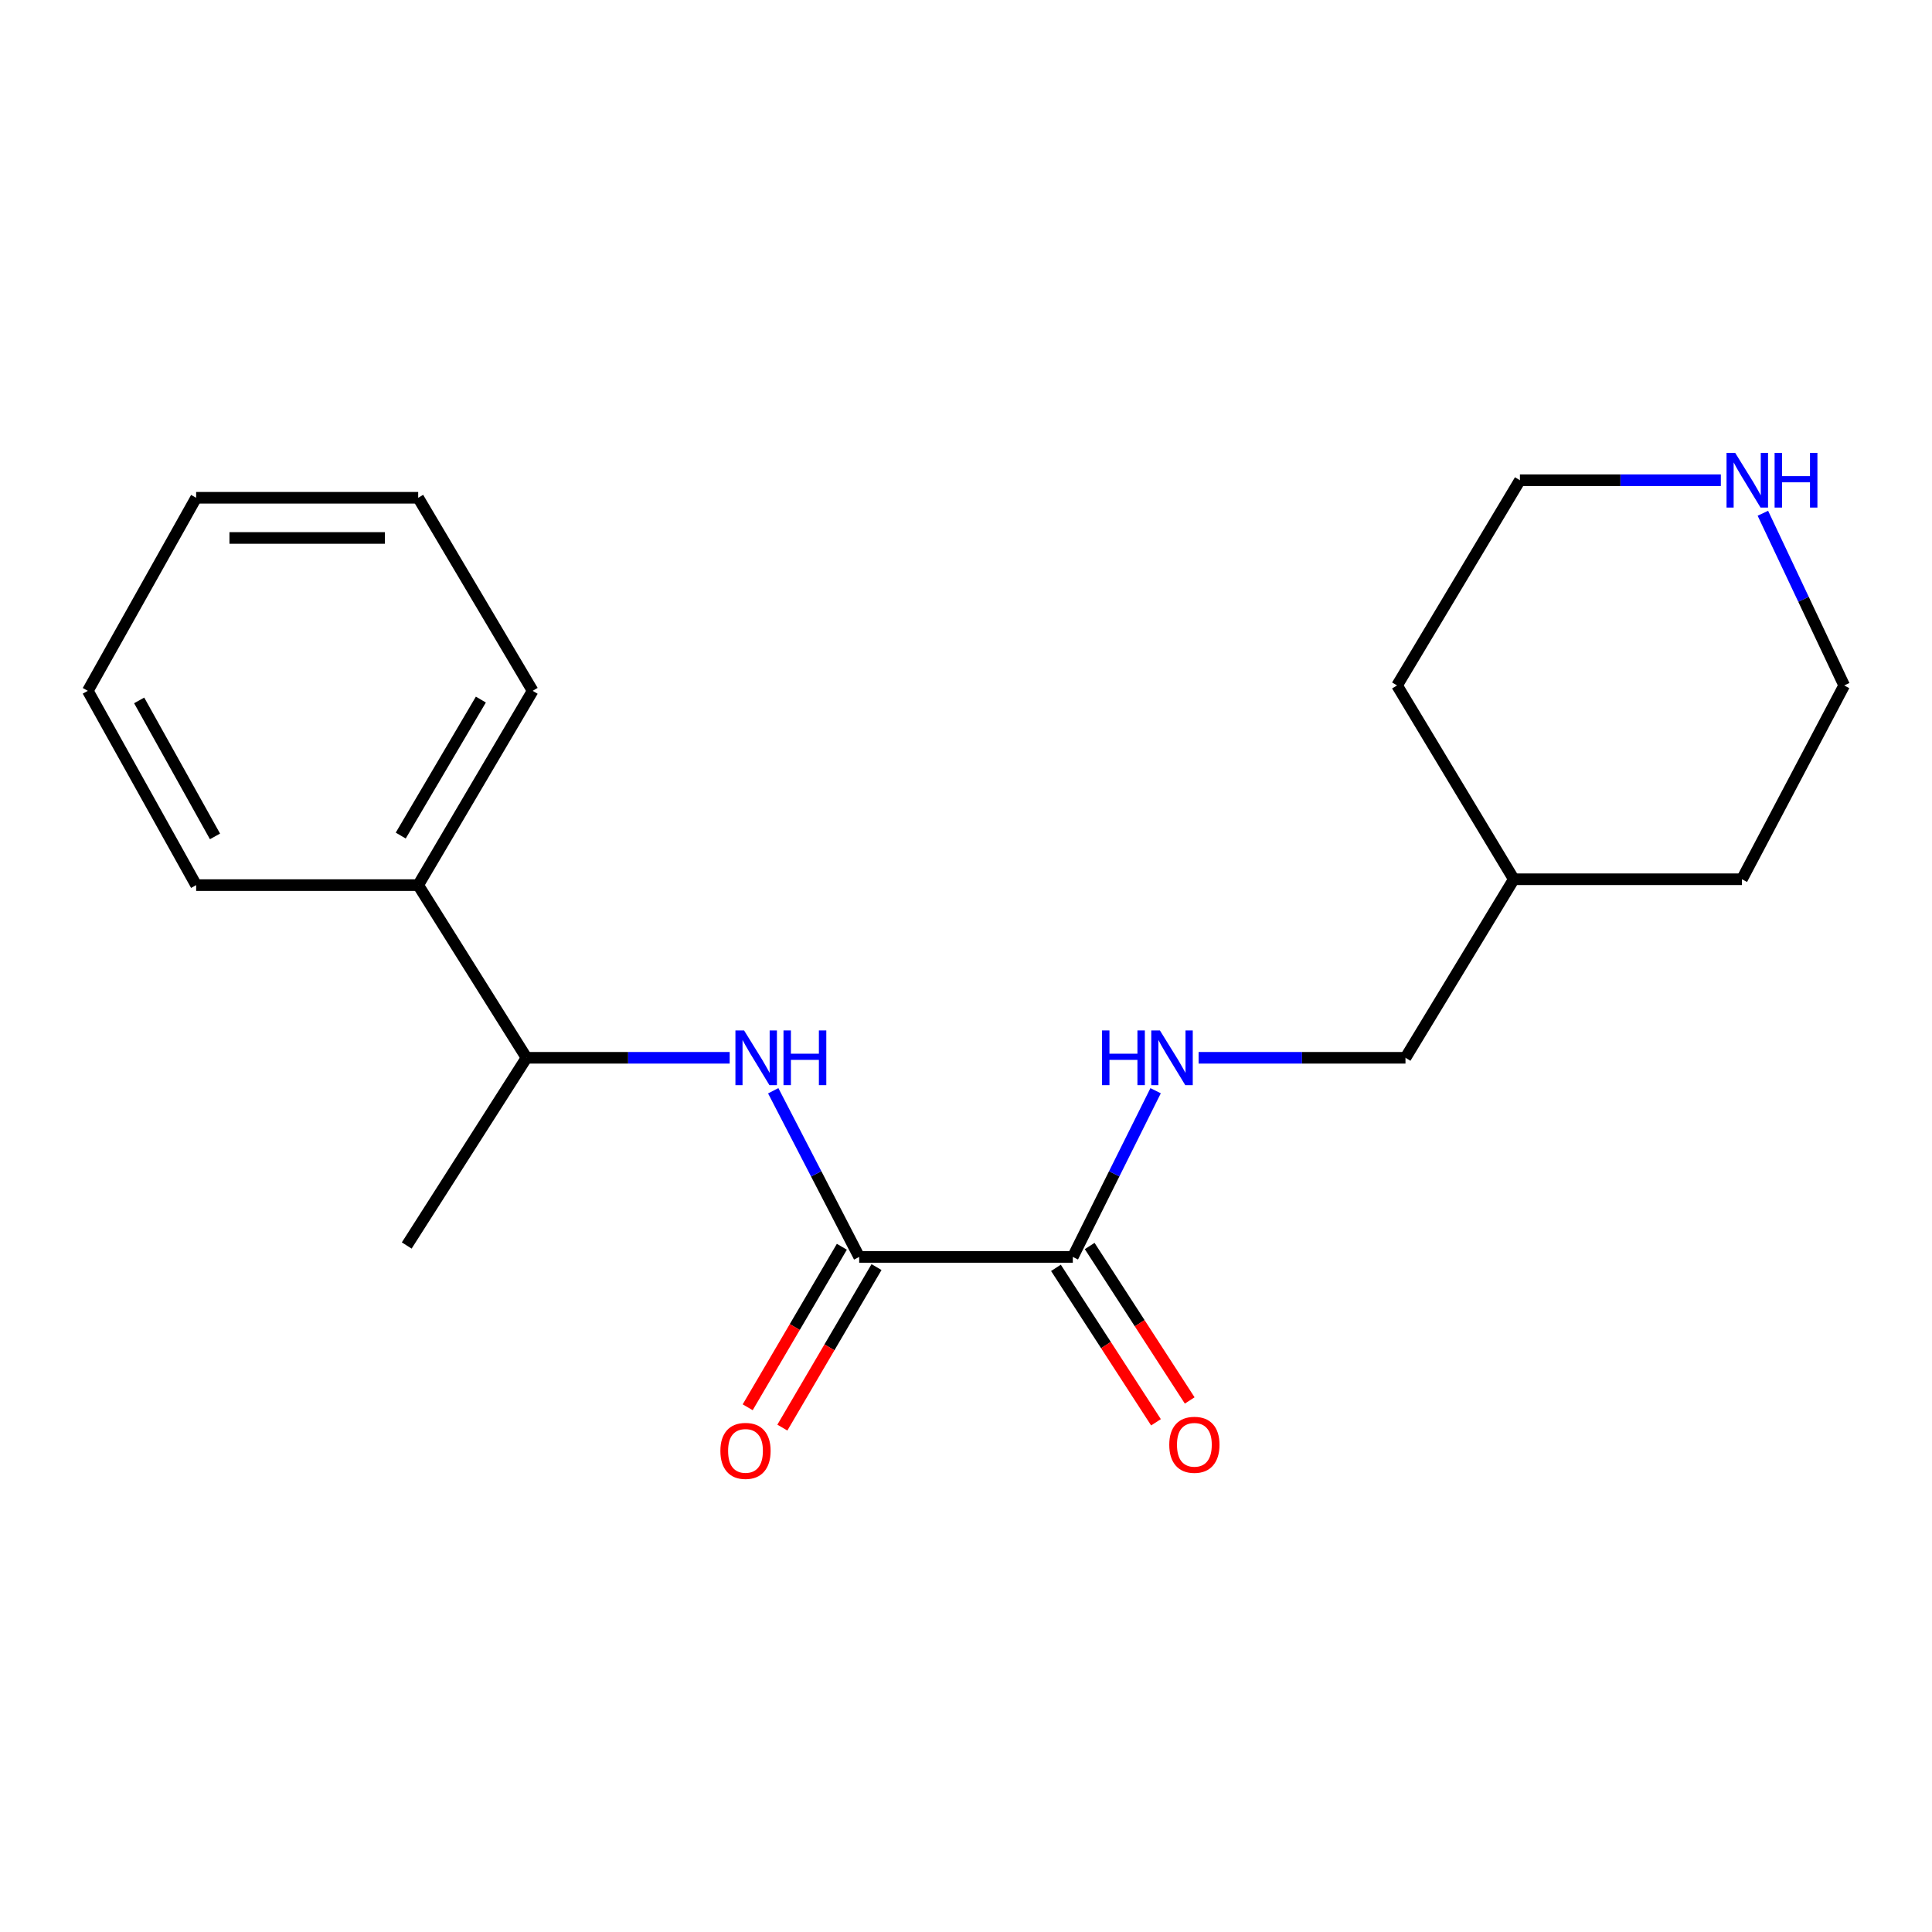 <?xml version='1.0' encoding='iso-8859-1'?>
<svg version='1.1' baseProfile='full'
              xmlns='http://www.w3.org/2000/svg'
                      xmlns:rdkit='http://www.rdkit.org/xml'
                      xmlns:xlink='http://www.w3.org/1999/xlink'
                  xml:space='preserve'
width='1000px' height='1000px' viewBox='0 0 1000 1000'>
<!-- END OF HEADER -->
<rect style='opacity:1.0;fill:#FFFFFF;stroke:none' width='1000' height='1000' x='0' y='0'> </rect>
<path class='bond-0' d='M 444.714,650.584 L 555.286,650.584' style='fill:none;fill-rule:evenodd;stroke:#000000;stroke-width:6px;stroke-linecap:butt;stroke-linejoin:miter;stroke-opacity:1' />
<path class='bond-1' d='M 444.714,650.584 L 422.467,607.579' style='fill:none;fill-rule:evenodd;stroke:#000000;stroke-width:6px;stroke-linecap:butt;stroke-linejoin:miter;stroke-opacity:1' />
<path class='bond-1' d='M 422.467,607.579 L 400.22,564.574' style='fill:none;fill-rule:evenodd;stroke:#0000FF;stroke-width:6px;stroke-linecap:butt;stroke-linejoin:miter;stroke-opacity:1' />
<path class='bond-4' d='M 435.743,645.321 L 411.374,686.862' style='fill:none;fill-rule:evenodd;stroke:#000000;stroke-width:6px;stroke-linecap:butt;stroke-linejoin:miter;stroke-opacity:1' />
<path class='bond-4' d='M 411.374,686.862 L 387.005,728.403' style='fill:none;fill-rule:evenodd;stroke:#FF0000;stroke-width:6px;stroke-linecap:butt;stroke-linejoin:miter;stroke-opacity:1' />
<path class='bond-4' d='M 453.685,655.846 L 429.316,697.387' style='fill:none;fill-rule:evenodd;stroke:#000000;stroke-width:6px;stroke-linecap:butt;stroke-linejoin:miter;stroke-opacity:1' />
<path class='bond-4' d='M 429.316,697.387 L 404.947,738.928' style='fill:none;fill-rule:evenodd;stroke:#FF0000;stroke-width:6px;stroke-linecap:butt;stroke-linejoin:miter;stroke-opacity:1' />
<path class='bond-2' d='M 555.286,650.584 L 576.714,607.568' style='fill:none;fill-rule:evenodd;stroke:#000000;stroke-width:6px;stroke-linecap:butt;stroke-linejoin:miter;stroke-opacity:1' />
<path class='bond-2' d='M 576.714,607.568 L 598.142,564.552' style='fill:none;fill-rule:evenodd;stroke:#0000FF;stroke-width:6px;stroke-linecap:butt;stroke-linejoin:miter;stroke-opacity:1' />
<path class='bond-6' d='M 546.556,656.238 L 572.444,696.208' style='fill:none;fill-rule:evenodd;stroke:#000000;stroke-width:6px;stroke-linecap:butt;stroke-linejoin:miter;stroke-opacity:1' />
<path class='bond-6' d='M 572.444,696.208 L 598.331,736.178' style='fill:none;fill-rule:evenodd;stroke:#FF0000;stroke-width:6px;stroke-linecap:butt;stroke-linejoin:miter;stroke-opacity:1' />
<path class='bond-6' d='M 564.015,644.93 L 589.903,684.9' style='fill:none;fill-rule:evenodd;stroke:#000000;stroke-width:6px;stroke-linecap:butt;stroke-linejoin:miter;stroke-opacity:1' />
<path class='bond-6' d='M 589.903,684.9 L 615.791,724.87' style='fill:none;fill-rule:evenodd;stroke:#FF0000;stroke-width:6px;stroke-linecap:butt;stroke-linejoin:miter;stroke-opacity:1' />
<path class='bond-3' d='M 377.682,547.513 L 325.103,547.513' style='fill:none;fill-rule:evenodd;stroke:#0000FF;stroke-width:6px;stroke-linecap:butt;stroke-linejoin:miter;stroke-opacity:1' />
<path class='bond-3' d='M 325.103,547.513 L 272.525,547.513' style='fill:none;fill-rule:evenodd;stroke:#000000;stroke-width:6px;stroke-linecap:butt;stroke-linejoin:miter;stroke-opacity:1' />
<path class='bond-8' d='M 620.391,547.513 L 673.933,547.513' style='fill:none;fill-rule:evenodd;stroke:#0000FF;stroke-width:6px;stroke-linecap:butt;stroke-linejoin:miter;stroke-opacity:1' />
<path class='bond-8' d='M 673.933,547.513 L 727.475,547.513' style='fill:none;fill-rule:evenodd;stroke:#000000;stroke-width:6px;stroke-linecap:butt;stroke-linejoin:miter;stroke-opacity:1' />
<path class='bond-7' d='M 272.525,547.513 L 216.454,458.136' style='fill:none;fill-rule:evenodd;stroke:#000000;stroke-width:6px;stroke-linecap:butt;stroke-linejoin:miter;stroke-opacity:1' />
<path class='bond-12' d='M 272.525,547.513 L 210.525,644.667' style='fill:none;fill-rule:evenodd;stroke:#000000;stroke-width:6px;stroke-linecap:butt;stroke-linejoin:miter;stroke-opacity:1' />
<path class='bond-5' d='M 912.463,265.659 L 933.504,310.223' style='fill:none;fill-rule:evenodd;stroke:#0000FF;stroke-width:6px;stroke-linecap:butt;stroke-linejoin:miter;stroke-opacity:1' />
<path class='bond-5' d='M 933.504,310.223 L 954.545,354.788' style='fill:none;fill-rule:evenodd;stroke:#000000;stroke-width:6px;stroke-linecap:butt;stroke-linejoin:miter;stroke-opacity:1' />
<path class='bond-21' d='M 890.709,248.562 L 838.711,248.562' style='fill:none;fill-rule:evenodd;stroke:#0000FF;stroke-width:6px;stroke-linecap:butt;stroke-linejoin:miter;stroke-opacity:1' />
<path class='bond-21' d='M 838.711,248.562 L 786.713,248.562' style='fill:none;fill-rule:evenodd;stroke:#000000;stroke-width:6px;stroke-linecap:butt;stroke-linejoin:miter;stroke-opacity:1' />
<path class='bond-13' d='M 216.454,458.136 L 275.703,357.573' style='fill:none;fill-rule:evenodd;stroke:#000000;stroke-width:6px;stroke-linecap:butt;stroke-linejoin:miter;stroke-opacity:1' />
<path class='bond-13' d='M 207.419,432.492 L 248.894,362.098' style='fill:none;fill-rule:evenodd;stroke:#000000;stroke-width:6px;stroke-linecap:butt;stroke-linejoin:miter;stroke-opacity:1' />
<path class='bond-14' d='M 216.454,458.136 L 101.526,458.136' style='fill:none;fill-rule:evenodd;stroke:#000000;stroke-width:6px;stroke-linecap:butt;stroke-linejoin:miter;stroke-opacity:1' />
<path class='bond-9' d='M 727.475,547.513 L 783.546,455.097' style='fill:none;fill-rule:evenodd;stroke:#000000;stroke-width:6px;stroke-linecap:butt;stroke-linejoin:miter;stroke-opacity:1' />
<path class='bond-15' d='M 783.546,455.097 L 723.118,354.788' style='fill:none;fill-rule:evenodd;stroke:#000000;stroke-width:6px;stroke-linecap:butt;stroke-linejoin:miter;stroke-opacity:1' />
<path class='bond-16' d='M 783.546,455.097 L 901.629,455.097' style='fill:none;fill-rule:evenodd;stroke:#000000;stroke-width:6px;stroke-linecap:butt;stroke-linejoin:miter;stroke-opacity:1' />
<path class='bond-10' d='M 786.713,248.562 L 723.118,354.788' style='fill:none;fill-rule:evenodd;stroke:#000000;stroke-width:6px;stroke-linecap:butt;stroke-linejoin:miter;stroke-opacity:1' />
<path class='bond-11' d='M 954.545,354.788 L 901.629,455.097' style='fill:none;fill-rule:evenodd;stroke:#000000;stroke-width:6px;stroke-linecap:butt;stroke-linejoin:miter;stroke-opacity:1' />
<path class='bond-17' d='M 275.703,357.573 L 216.454,257.645' style='fill:none;fill-rule:evenodd;stroke:#000000;stroke-width:6px;stroke-linecap:butt;stroke-linejoin:miter;stroke-opacity:1' />
<path class='bond-18' d='M 101.526,458.136 L 45.455,357.573' style='fill:none;fill-rule:evenodd;stroke:#000000;stroke-width:6px;stroke-linecap:butt;stroke-linejoin:miter;stroke-opacity:1' />
<path class='bond-18' d='M 111.283,432.921 L 72.033,362.527' style='fill:none;fill-rule:evenodd;stroke:#000000;stroke-width:6px;stroke-linecap:butt;stroke-linejoin:miter;stroke-opacity:1' />
<path class='bond-20' d='M 216.454,257.645 L 101.526,257.645' style='fill:none;fill-rule:evenodd;stroke:#000000;stroke-width:6px;stroke-linecap:butt;stroke-linejoin:miter;stroke-opacity:1' />
<path class='bond-20' d='M 199.215,278.447 L 118.765,278.447' style='fill:none;fill-rule:evenodd;stroke:#000000;stroke-width:6px;stroke-linecap:butt;stroke-linejoin:miter;stroke-opacity:1' />
<path class='bond-19' d='M 45.455,357.573 L 101.526,257.645' style='fill:none;fill-rule:evenodd;stroke:#000000;stroke-width:6px;stroke-linecap:butt;stroke-linejoin:miter;stroke-opacity:1' />
<path  class='atom-2' d='M 385.134 533.353
L 394.414 548.353
Q 395.334 549.833, 396.814 552.513
Q 398.294 555.193, 398.374 555.353
L 398.374 533.353
L 402.134 533.353
L 402.134 561.673
L 398.254 561.673
L 388.294 545.273
Q 387.134 543.353, 385.894 541.153
Q 384.694 538.953, 384.334 538.273
L 384.334 561.673
L 380.654 561.673
L 380.654 533.353
L 385.134 533.353
' fill='#0000FF'/>
<path  class='atom-2' d='M 405.534 533.353
L 409.374 533.353
L 409.374 545.393
L 423.854 545.393
L 423.854 533.353
L 427.694 533.353
L 427.694 561.673
L 423.854 561.673
L 423.854 548.593
L 409.374 548.593
L 409.374 561.673
L 405.534 561.673
L 405.534 533.353
' fill='#0000FF'/>
<path  class='atom-3' d='M 570.41 533.353
L 574.25 533.353
L 574.25 545.393
L 588.73 545.393
L 588.73 533.353
L 592.57 533.353
L 592.57 561.673
L 588.73 561.673
L 588.73 548.593
L 574.25 548.593
L 574.25 561.673
L 570.41 561.673
L 570.41 533.353
' fill='#0000FF'/>
<path  class='atom-3' d='M 600.37 533.353
L 609.65 548.353
Q 610.57 549.833, 612.05 552.513
Q 613.53 555.193, 613.61 555.353
L 613.61 533.353
L 617.37 533.353
L 617.37 561.673
L 613.49 561.673
L 603.53 545.273
Q 602.37 543.353, 601.13 541.153
Q 599.93 538.953, 599.57 538.273
L 599.57 561.673
L 595.89 561.673
L 595.89 533.353
L 600.37 533.353
' fill='#0000FF'/>
<path  class='atom-5' d='M 372.87 750.973
Q 372.87 744.173, 376.23 740.373
Q 379.59 736.573, 385.87 736.573
Q 392.15 736.573, 395.51 740.373
Q 398.87 744.173, 398.87 750.973
Q 398.87 757.853, 395.47 761.773
Q 392.07 765.653, 385.87 765.653
Q 379.63 765.653, 376.23 761.773
Q 372.87 757.893, 372.87 750.973
M 385.87 762.453
Q 390.19 762.453, 392.51 759.573
Q 394.87 756.653, 394.87 750.973
Q 394.87 745.413, 392.51 742.613
Q 390.19 739.773, 385.87 739.773
Q 381.55 739.773, 379.19 742.573
Q 376.87 745.373, 376.87 750.973
Q 376.87 756.693, 379.19 759.573
Q 381.55 762.453, 385.87 762.453
' fill='#FF0000'/>
<path  class='atom-6' d='M 898.131 234.402
L 907.411 249.402
Q 908.331 250.882, 909.811 253.562
Q 911.291 256.242, 911.371 256.402
L 911.371 234.402
L 915.131 234.402
L 915.131 262.722
L 911.251 262.722
L 901.291 246.322
Q 900.131 244.402, 898.891 242.202
Q 897.691 240.002, 897.331 239.322
L 897.331 262.722
L 893.651 262.722
L 893.651 234.402
L 898.131 234.402
' fill='#0000FF'/>
<path  class='atom-6' d='M 918.531 234.402
L 922.371 234.402
L 922.371 246.442
L 936.851 246.442
L 936.851 234.402
L 940.691 234.402
L 940.691 262.722
L 936.851 262.722
L 936.851 249.642
L 922.371 249.642
L 922.371 262.722
L 918.531 262.722
L 918.531 234.402
' fill='#0000FF'/>
<path  class='atom-7' d='M 605.21 747.818
Q 605.21 741.018, 608.57 737.218
Q 611.93 733.418, 618.21 733.418
Q 624.49 733.418, 627.85 737.218
Q 631.21 741.018, 631.21 747.818
Q 631.21 754.698, 627.81 758.618
Q 624.41 762.498, 618.21 762.498
Q 611.97 762.498, 608.57 758.618
Q 605.21 754.738, 605.21 747.818
M 618.21 759.298
Q 622.53 759.298, 624.85 756.418
Q 627.21 753.498, 627.21 747.818
Q 627.21 742.258, 624.85 739.458
Q 622.53 736.618, 618.21 736.618
Q 613.89 736.618, 611.53 739.418
Q 609.21 742.218, 609.21 747.818
Q 609.21 753.538, 611.53 756.418
Q 613.89 759.298, 618.21 759.298
' fill='#FF0000'/>
</svg>
